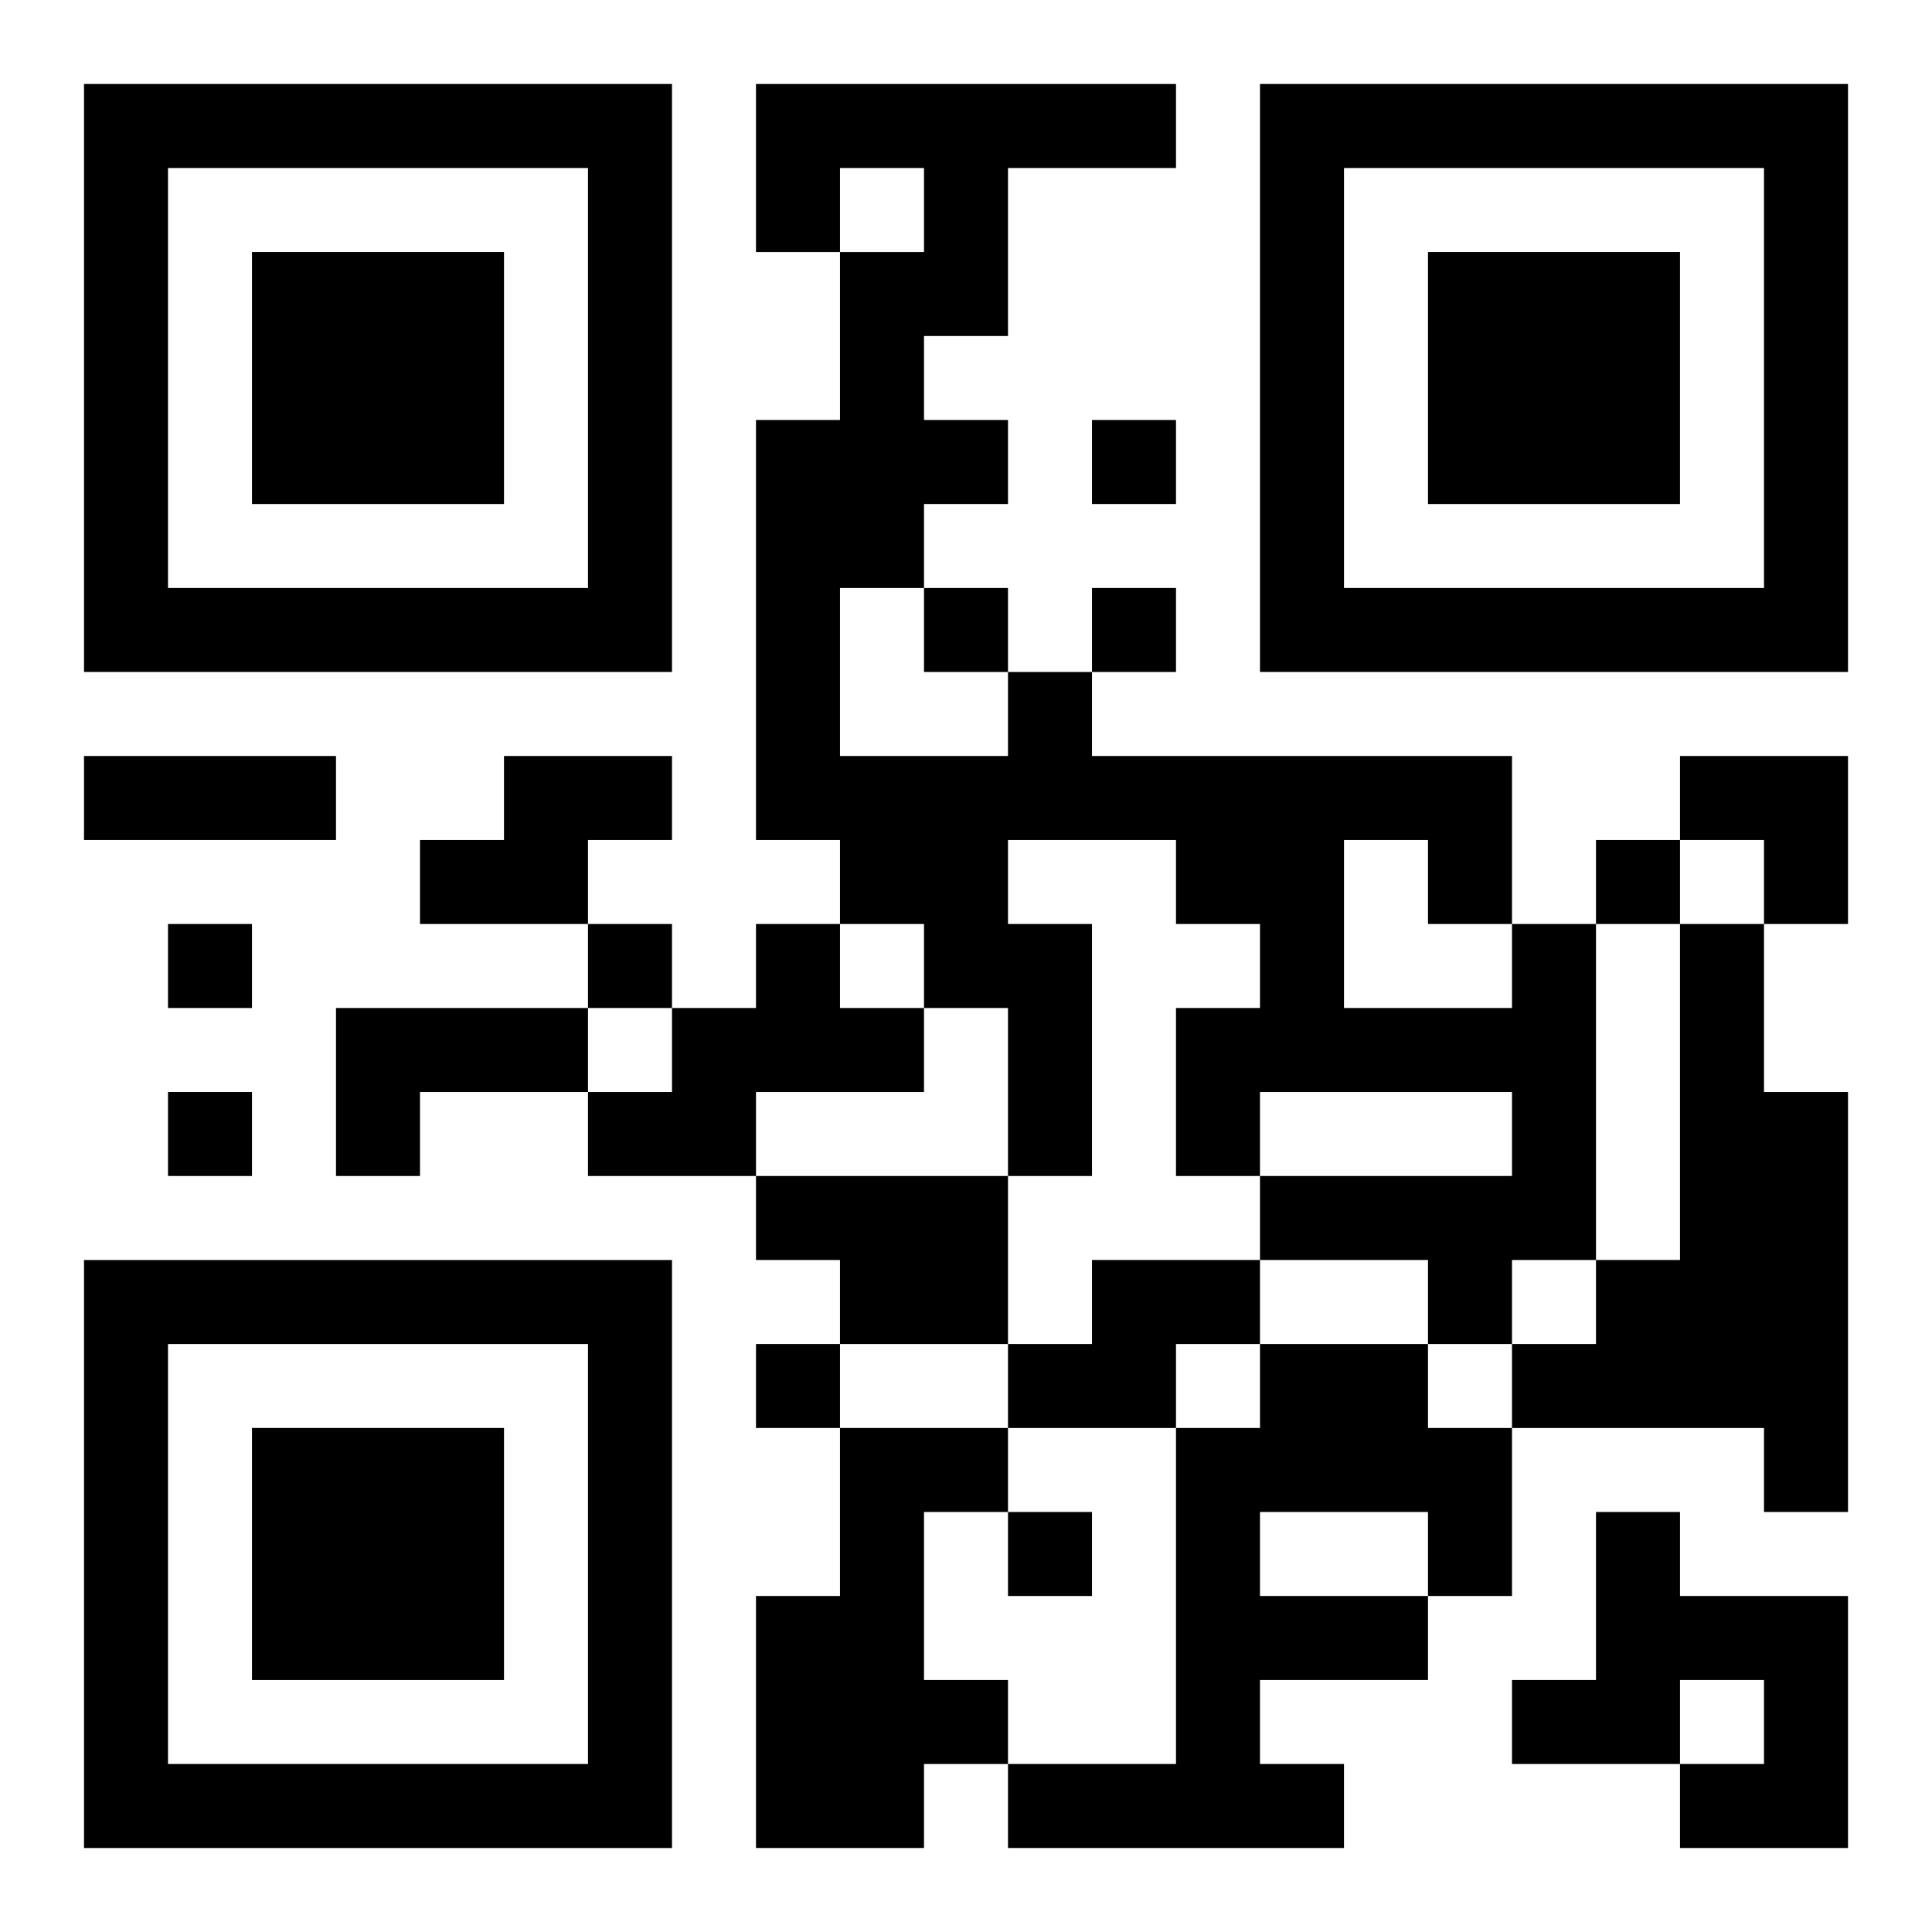 <?xml version="1.0" encoding="UTF-8"?>
<svg width="250" height="250" baseProfile="full" version="1.1" viewBox="-1 -1 23 23" xmlns="http://www.w3.org/2000/svg" xmlns:xlink="http://www.w3.org/1999/xlink"><symbol id="a"><path d="m0 7v7h7v-7h-7zm1 1h5v5h-5v-5zm1 1v3h3v-3h-3z"/></symbol><use y="-7" xlink:href="#a"/><use y="7" xlink:href="#a"/><use x="14" y="-7" xlink:href="#a"/><path d="m5 8h2v1h-1v1h-2v-1h1v-1m3 2h1v1h1v1h-2v1h-2v-1h1v-1h1v-1m9 0h1v4h-1v1h-1v-1h-2v-1h3v-1h-3v1h-1v-2h1v-1h-1v-1h-2v1h1v3h-1v-2h-1v-1h-1v-1h-1v-5h1v-2h1v-1h-1v1h-1v-2h5v1h-2v2h-1v1h1v1h-1v1h-1v2h2v-1h1v1h5v2m-2-1v2h2v-1h-1v-1h-1m4 1h1v2h1v5h-1v-1h-3v-1h1v-1h1v-4m-16 1h3v1h-2v1h-1v-2m5 2h3v2h-2v-1h-1v-1m4 1h2v1h-1v1h-2v-1h1v-1m2 1h2v1h1v2h-1v1h-2v1h1v1h-4v-1h2v-4h1v-1m0 2v1h2v-1h-2m-5-1h2v1h-1v2h1v1h-1v1h-2v-3h1v-2m9 1h1v1h2v3h-2v-1h1v-1h-1v1h-2v-1h1v-2m-6-13v1h1v-1h-1m-2 2v1h1v-1h-1m2 0v1h1v-1h-1m6 3v1h1v-1h-1m-17 1v1h1v-1h-1m5 0v1h1v-1h-1m-5 2v1h1v-1h-1m7 3v1h1v-1h-1m3 2v1h1v-1h-1m-11-9h3v1h-3v-1m19 0h2v2h-1v-1h-1z"/></svg>
